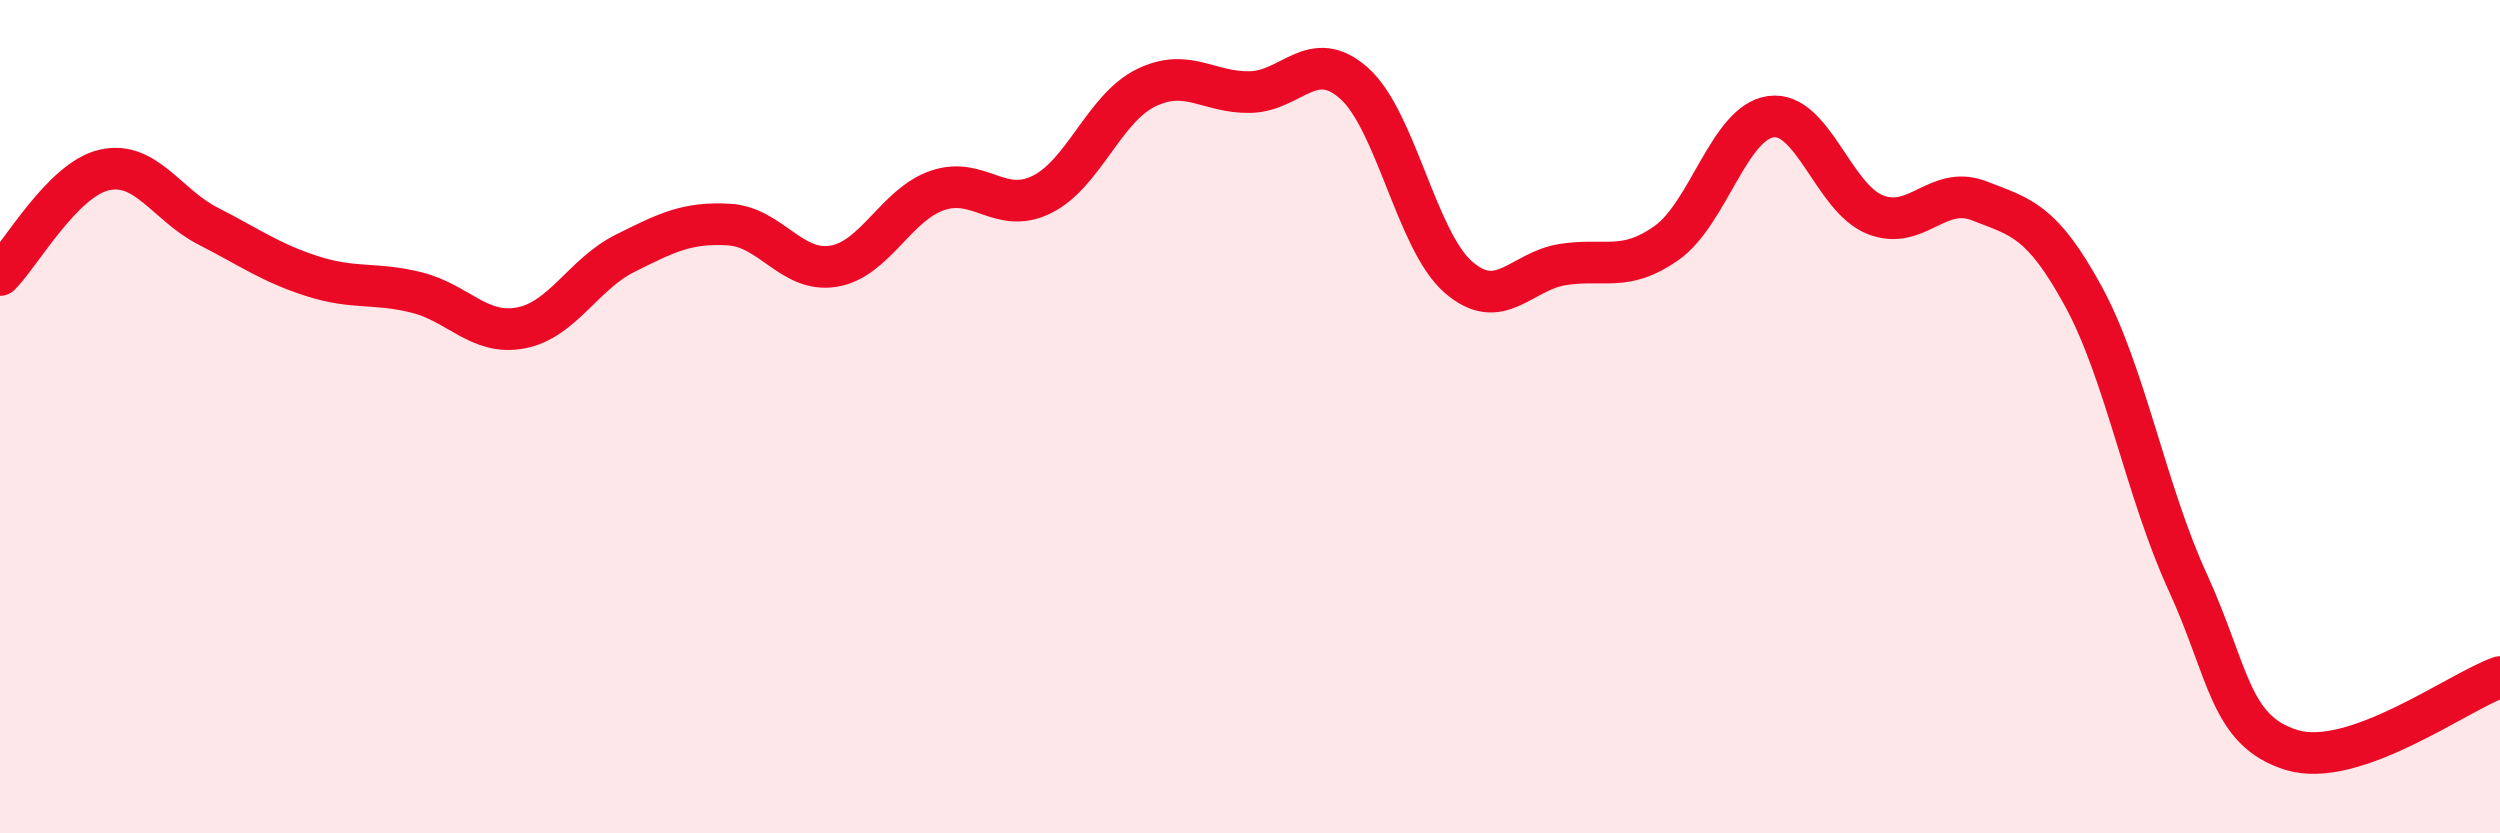 
    <svg width="60" height="20" viewBox="0 0 60 20" xmlns="http://www.w3.org/2000/svg">
      <path
        d="M 0,6.6 C 0.5,6.1 1.5,4.31 2.5,4.08 C 3.5,3.85 4,4.92 5,5.43 C 6,5.94 6.5,6.31 7.5,6.63 C 8.5,6.95 9,6.77 10,7.02 C 11,7.27 11.5,8.06 12.5,7.87 C 13.5,7.68 14,6.58 15,6.08 C 16,5.58 16.5,5.33 17.5,5.39 C 18.5,5.45 19,6.55 20,6.39 C 21,6.23 21.5,4.91 22.5,4.57 C 23.5,4.23 24,5.16 25,4.67 C 26,4.18 26.5,2.6 27.5,2.11 C 28.5,1.62 29,2.23 30,2.21 C 31,2.19 31.5,1.11 32.5,2 C 33.5,2.89 34,5.78 35,6.65 C 36,7.52 36.5,6.51 37.5,6.35 C 38.5,6.19 39,6.54 40,5.83 C 41,5.12 41.5,2.94 42.5,2.8 C 43.5,2.66 44,4.75 45,5.15 C 46,5.55 46.5,4.43 47.5,4.82 C 48.5,5.21 49,5.28 50,7.11 C 51,8.94 51.5,11.78 52.5,13.96 C 53.5,16.14 53.5,17.54 55,18 C 56.5,18.46 59,16.6 60,16.25L60 20L0 20Z"
        fill="#EB0A25"
        opacity="0.1"
        stroke-linecap="round"
        stroke-linejoin="round"
      />
      <path
        d="M 0,6.6 C 0.5,6.1 1.5,4.31 2.5,4.08 C 3.5,3.85 4,4.92 5,5.43 C 6,5.94 6.5,6.31 7.5,6.63 C 8.5,6.95 9,6.77 10,7.02 C 11,7.27 11.5,8.06 12.5,7.87 C 13.5,7.68 14,6.58 15,6.08 C 16,5.58 16.5,5.33 17.5,5.39 C 18.5,5.45 19,6.55 20,6.39 C 21,6.23 21.5,4.91 22.5,4.57 C 23.5,4.23 24,5.16 25,4.67 C 26,4.18 26.5,2.6 27.5,2.11 C 28.5,1.62 29,2.23 30,2.21 C 31,2.19 31.5,1.11 32.5,2 C 33.5,2.89 34,5.78 35,6.65 C 36,7.52 36.5,6.51 37.5,6.35 C 38.5,6.19 39,6.54 40,5.83 C 41,5.12 41.5,2.94 42.5,2.8 C 43.5,2.66 44,4.75 45,5.15 C 46,5.55 46.5,4.43 47.5,4.82 C 48.5,5.21 49,5.28 50,7.11 C 51,8.94 51.5,11.78 52.5,13.96 C 53.5,16.14 53.5,17.54 55,18 C 56.5,18.46 59,16.6 60,16.25"
        stroke="#EB0A25"
        stroke-width="1"
        fill="none"
        stroke-linecap="round"
        stroke-linejoin="round"
      />
    </svg>
  